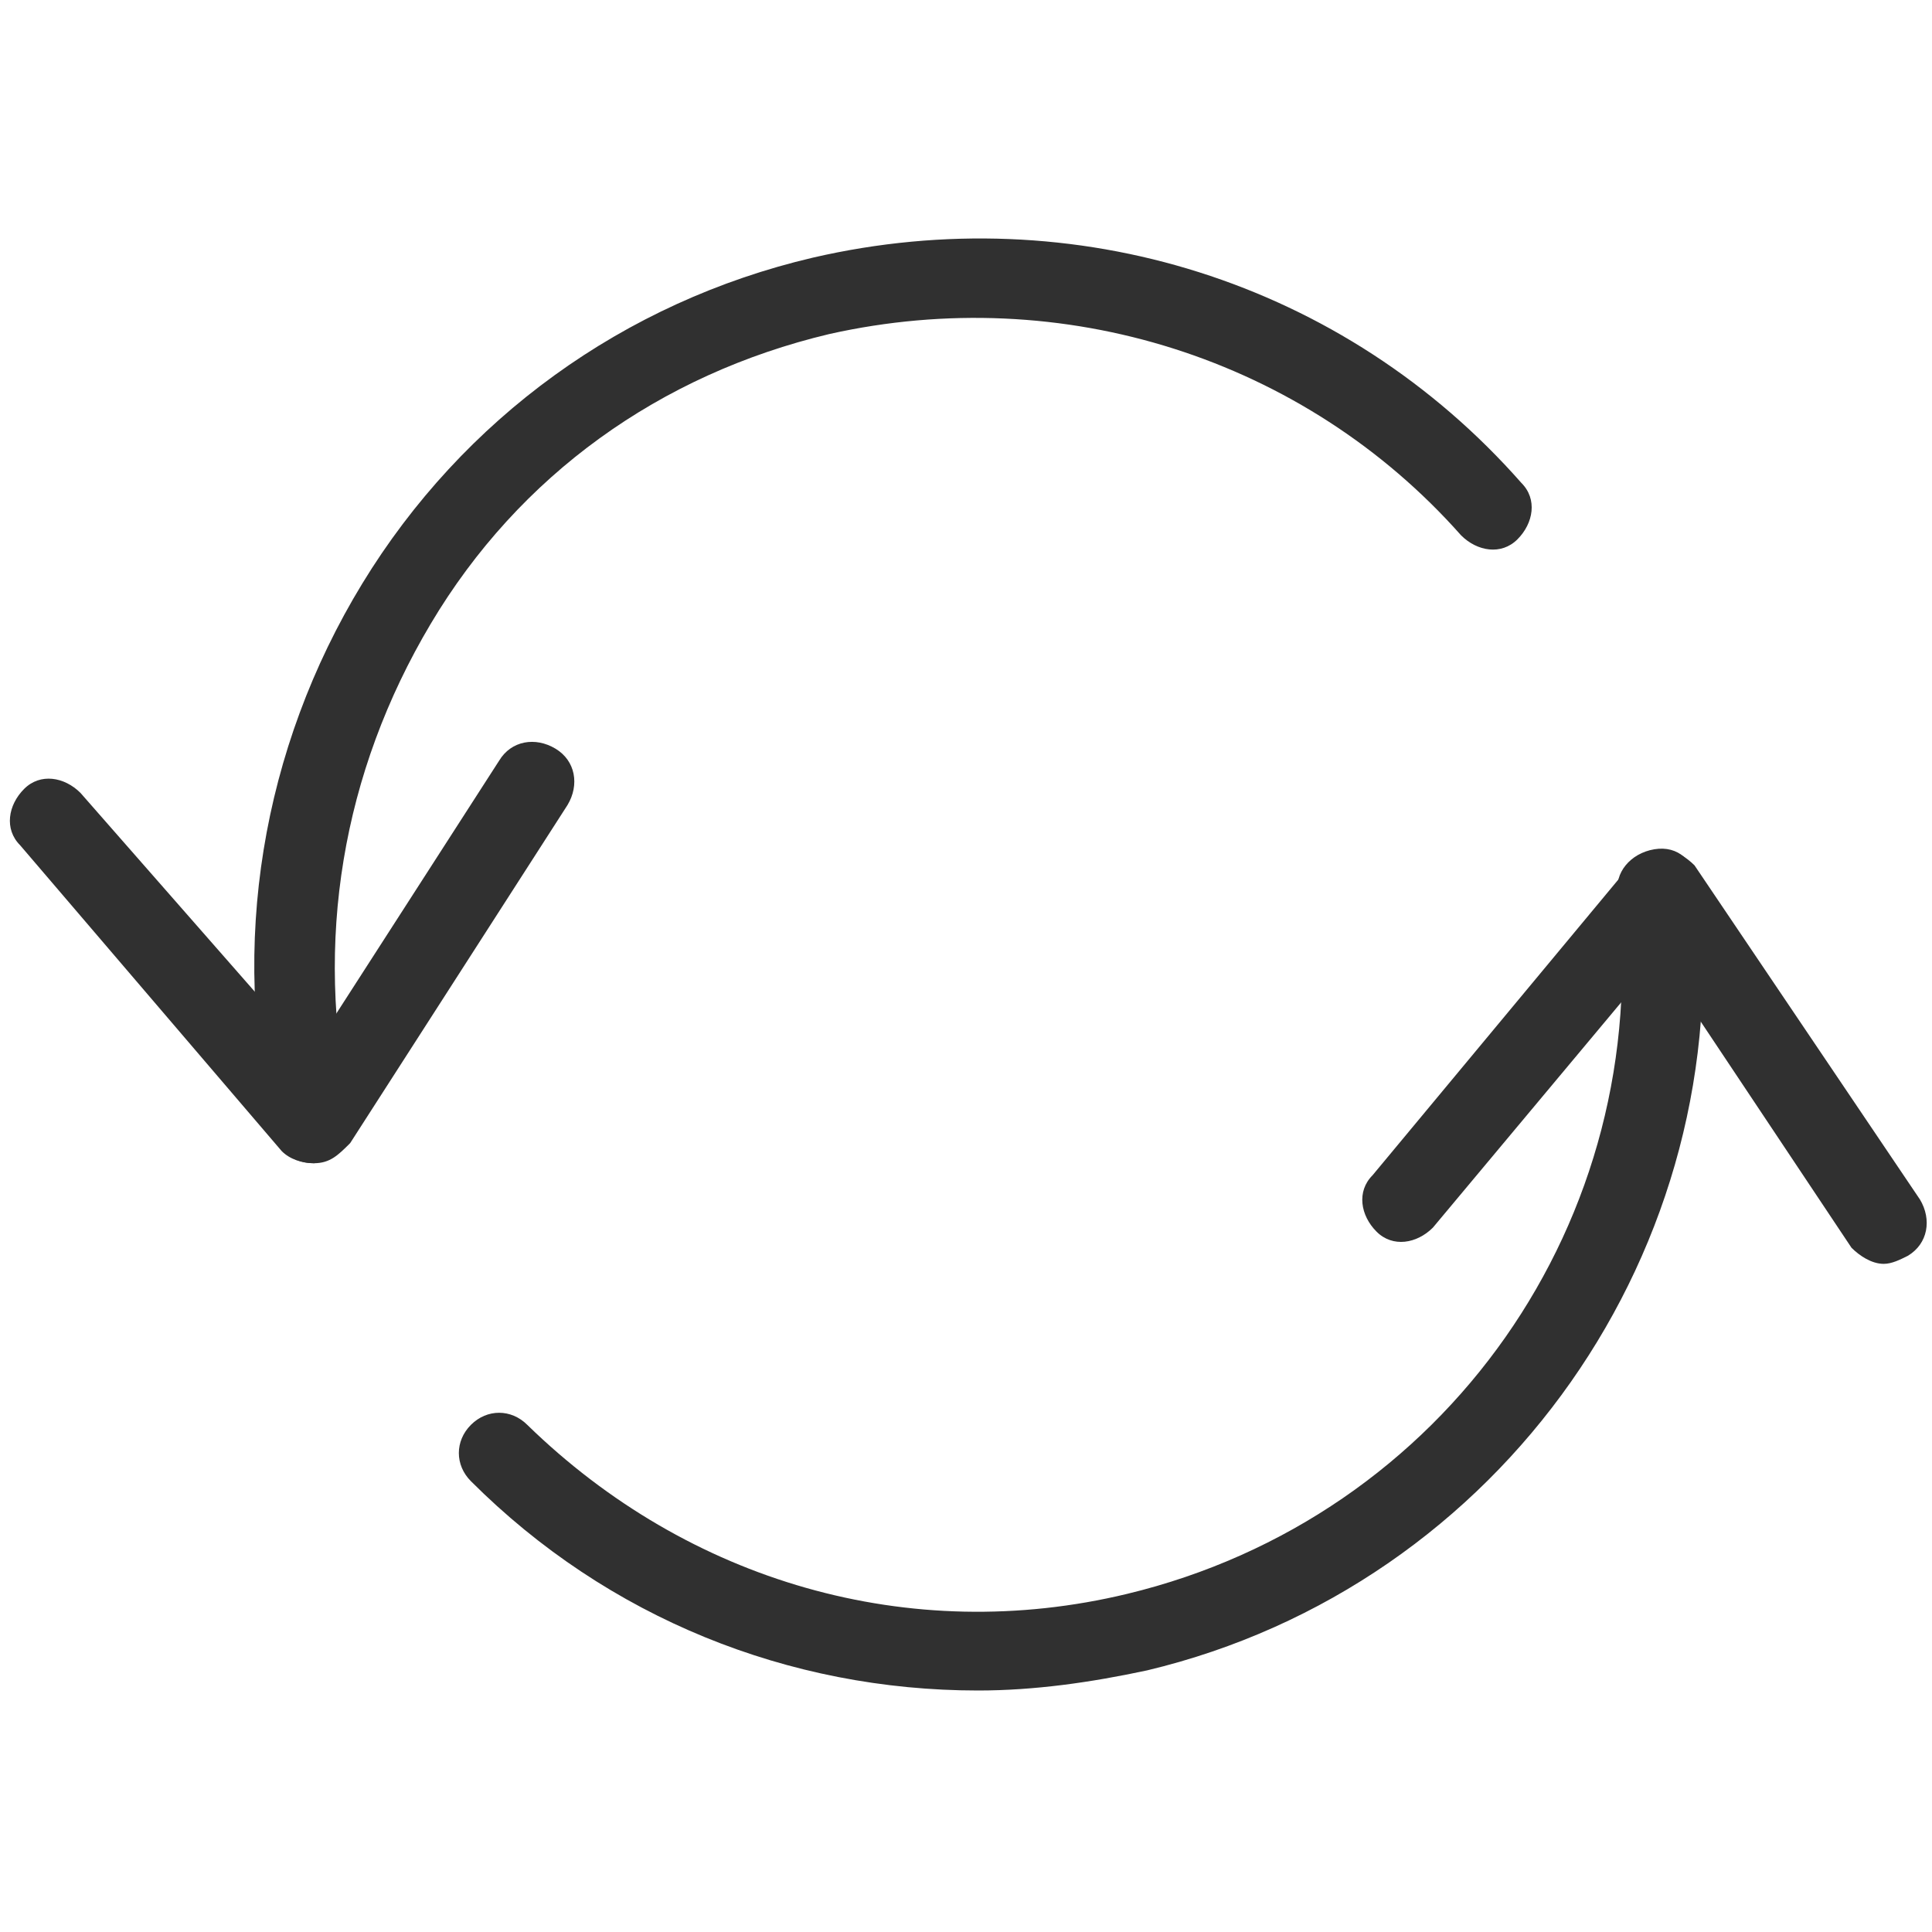 <?xml version="1.0" encoding="utf-8"?>
<!-- Generator: Adobe Illustrator 24.0.1, SVG Export Plug-In . SVG Version: 6.00 Build 0)  -->
<svg version="1.1" id="Layer_1" xmlns="http://www.w3.org/2000/svg" xmlns:xlink="http://www.w3.org/1999/xlink" x="0px" y="0px"
	 viewBox="0 0 48 48" style="enable-background:new 0 0 48 48;" xml:space="preserve">
<style type="text/css">
	.st0{fill:#303030;}
</style>
<g id="Expanded">
	<g>
		<g>
			<path class="st0" d="M7.8,28.9c-0.3,0-0.6-0.1-0.8-0.3L0.5,21c-0.4-0.4-0.3-1,0.1-1.4c0.4-0.4,1-0.3,1.4,0.1l5.7,6.5l4.7-7.3
				c0.3-0.5,0.9-0.6,1.4-0.3c0.5,0.3,0.6,0.9,0.3,1.4l-5.4,8.4C8.4,28.7,8.2,28.9,7.8,28.9C7.8,28.9,7.8,28.9,7.8,28.9z"/>
		</g>
		<g>
			<path class="st0" d="M46.8,31.4c-0.3,0-0.6-0.2-0.8-0.4l-4.8-7.2l-5.6,6.7c-0.4,0.4-1,0.5-1.4,0.1s-0.5-1-0.1-1.4l6.4-7.7
				c0.2-0.2,0.5-0.4,0.8-0.4c0.3,0,0.6,0.2,0.8,0.4l5.6,8.3c0.3,0.5,0.2,1.1-0.3,1.4C47.2,31.3,47,31.4,46.8,31.4z"/>
		</g>
		<g>
			<path class="st0" d="M24.3,42c-4.7,0-9.2-1.8-12.6-5.2c-0.4-0.4-0.4-1,0-1.4s1-0.4,1.4,0c4,3.9,9.5,5.5,14.9,4.2
				c7.9-1.9,13.1-9.3,12.2-17.4c-0.1-0.5,0.3-1,0.9-1.1c0.6-0.1,1,0.3,1.1,0.9c1,9-4.9,17.4-13.7,19.5C27.1,41.8,25.7,42,24.3,42z"
				/>
		</g>
		<g>
			<path class="st0" d="M7.8,28.9c-0.5,0-0.9-0.3-1-0.8C5.7,23.5,6.5,18.6,9,14.5c2.5-4.1,6.5-7,11.2-8.1c6.5-1.5,13.2,0.6,17.6,5.6
				c0.4,0.4,0.3,1-0.1,1.4c-0.4,0.4-1,0.3-1.4-0.1c-3.9-4.4-9.9-6.3-15.7-5c-4.2,1-7.7,3.5-9.9,7.2s-2.9,7.9-2,12.1
				c0.1,0.5-0.2,1.1-0.7,1.2C7.9,28.9,7.8,28.9,7.8,28.9z"/>
		</g>
	</g>
</g>
</svg>
